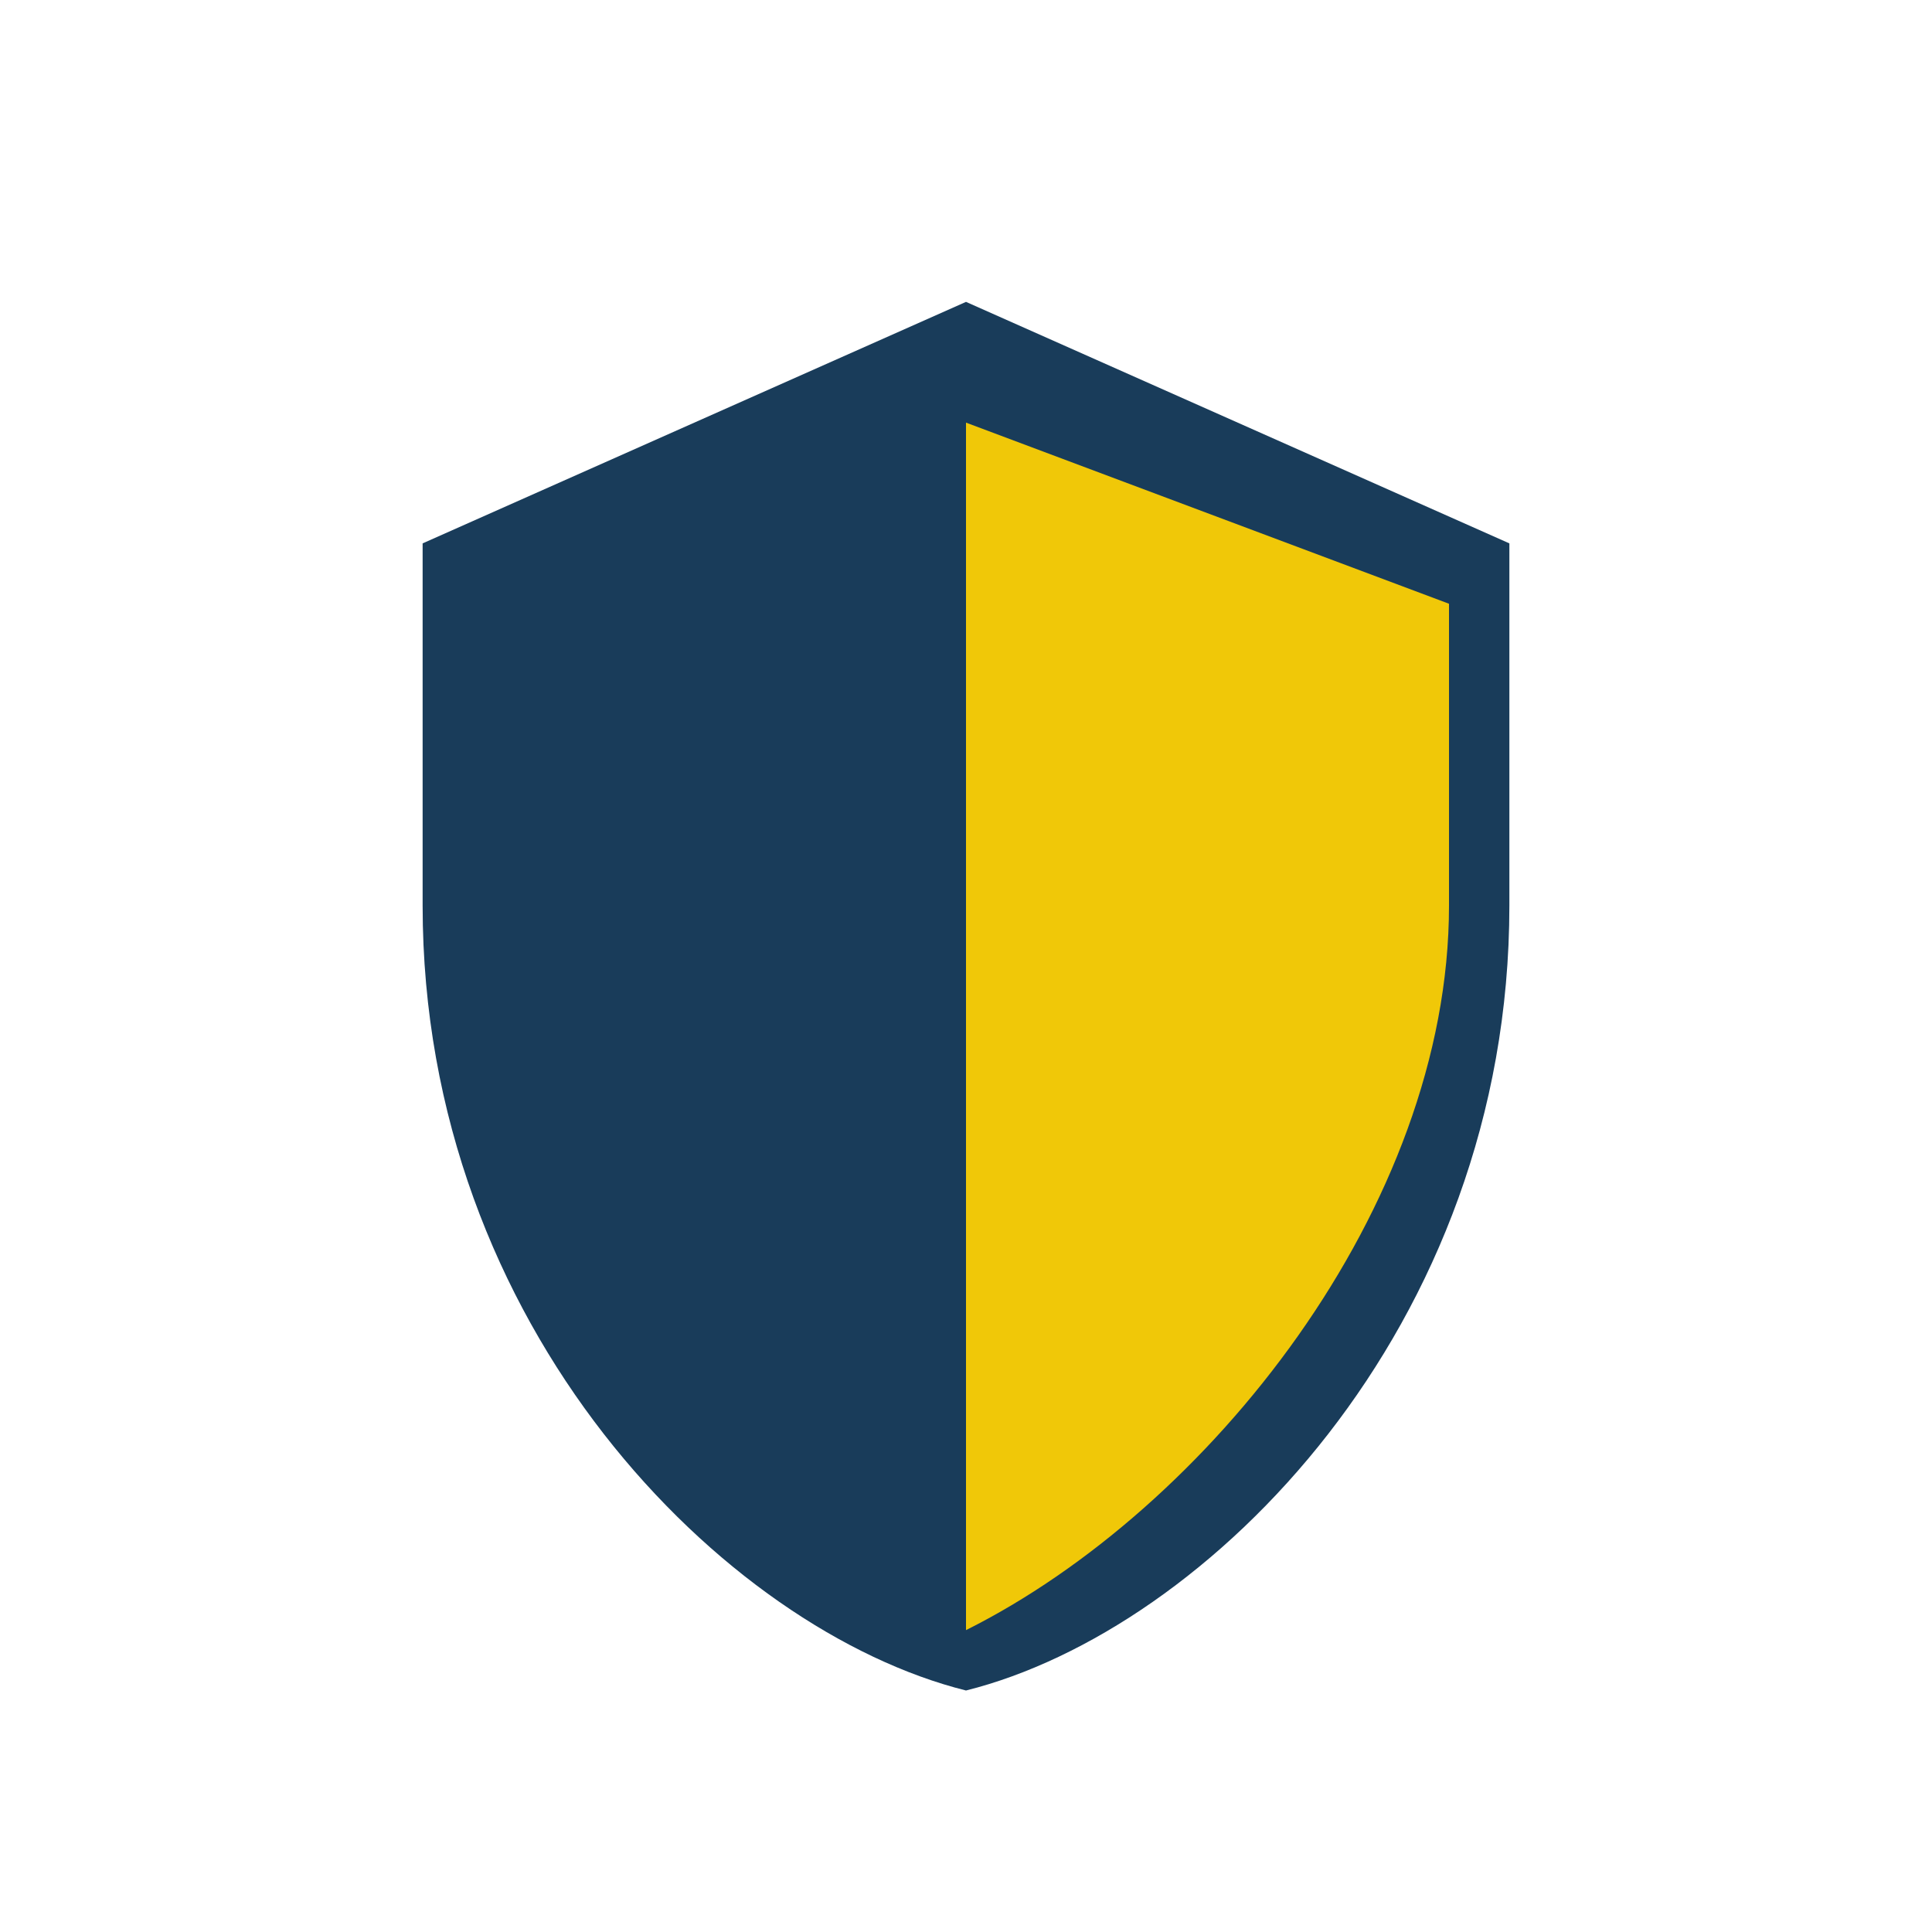 <?xml version="1.0" encoding="UTF-8"?>
<svg xmlns="http://www.w3.org/2000/svg" width="32" height="32" viewBox="0 0 32 32"><path d="M16 5l9 4v6c0 7-5 12-9 13-4-1-9-6-9-13V9z" fill="#193C5A"/><path d="M16 27c4-2 8-7 8-12V10l-8-3z" fill="#F0C808"/></svg>